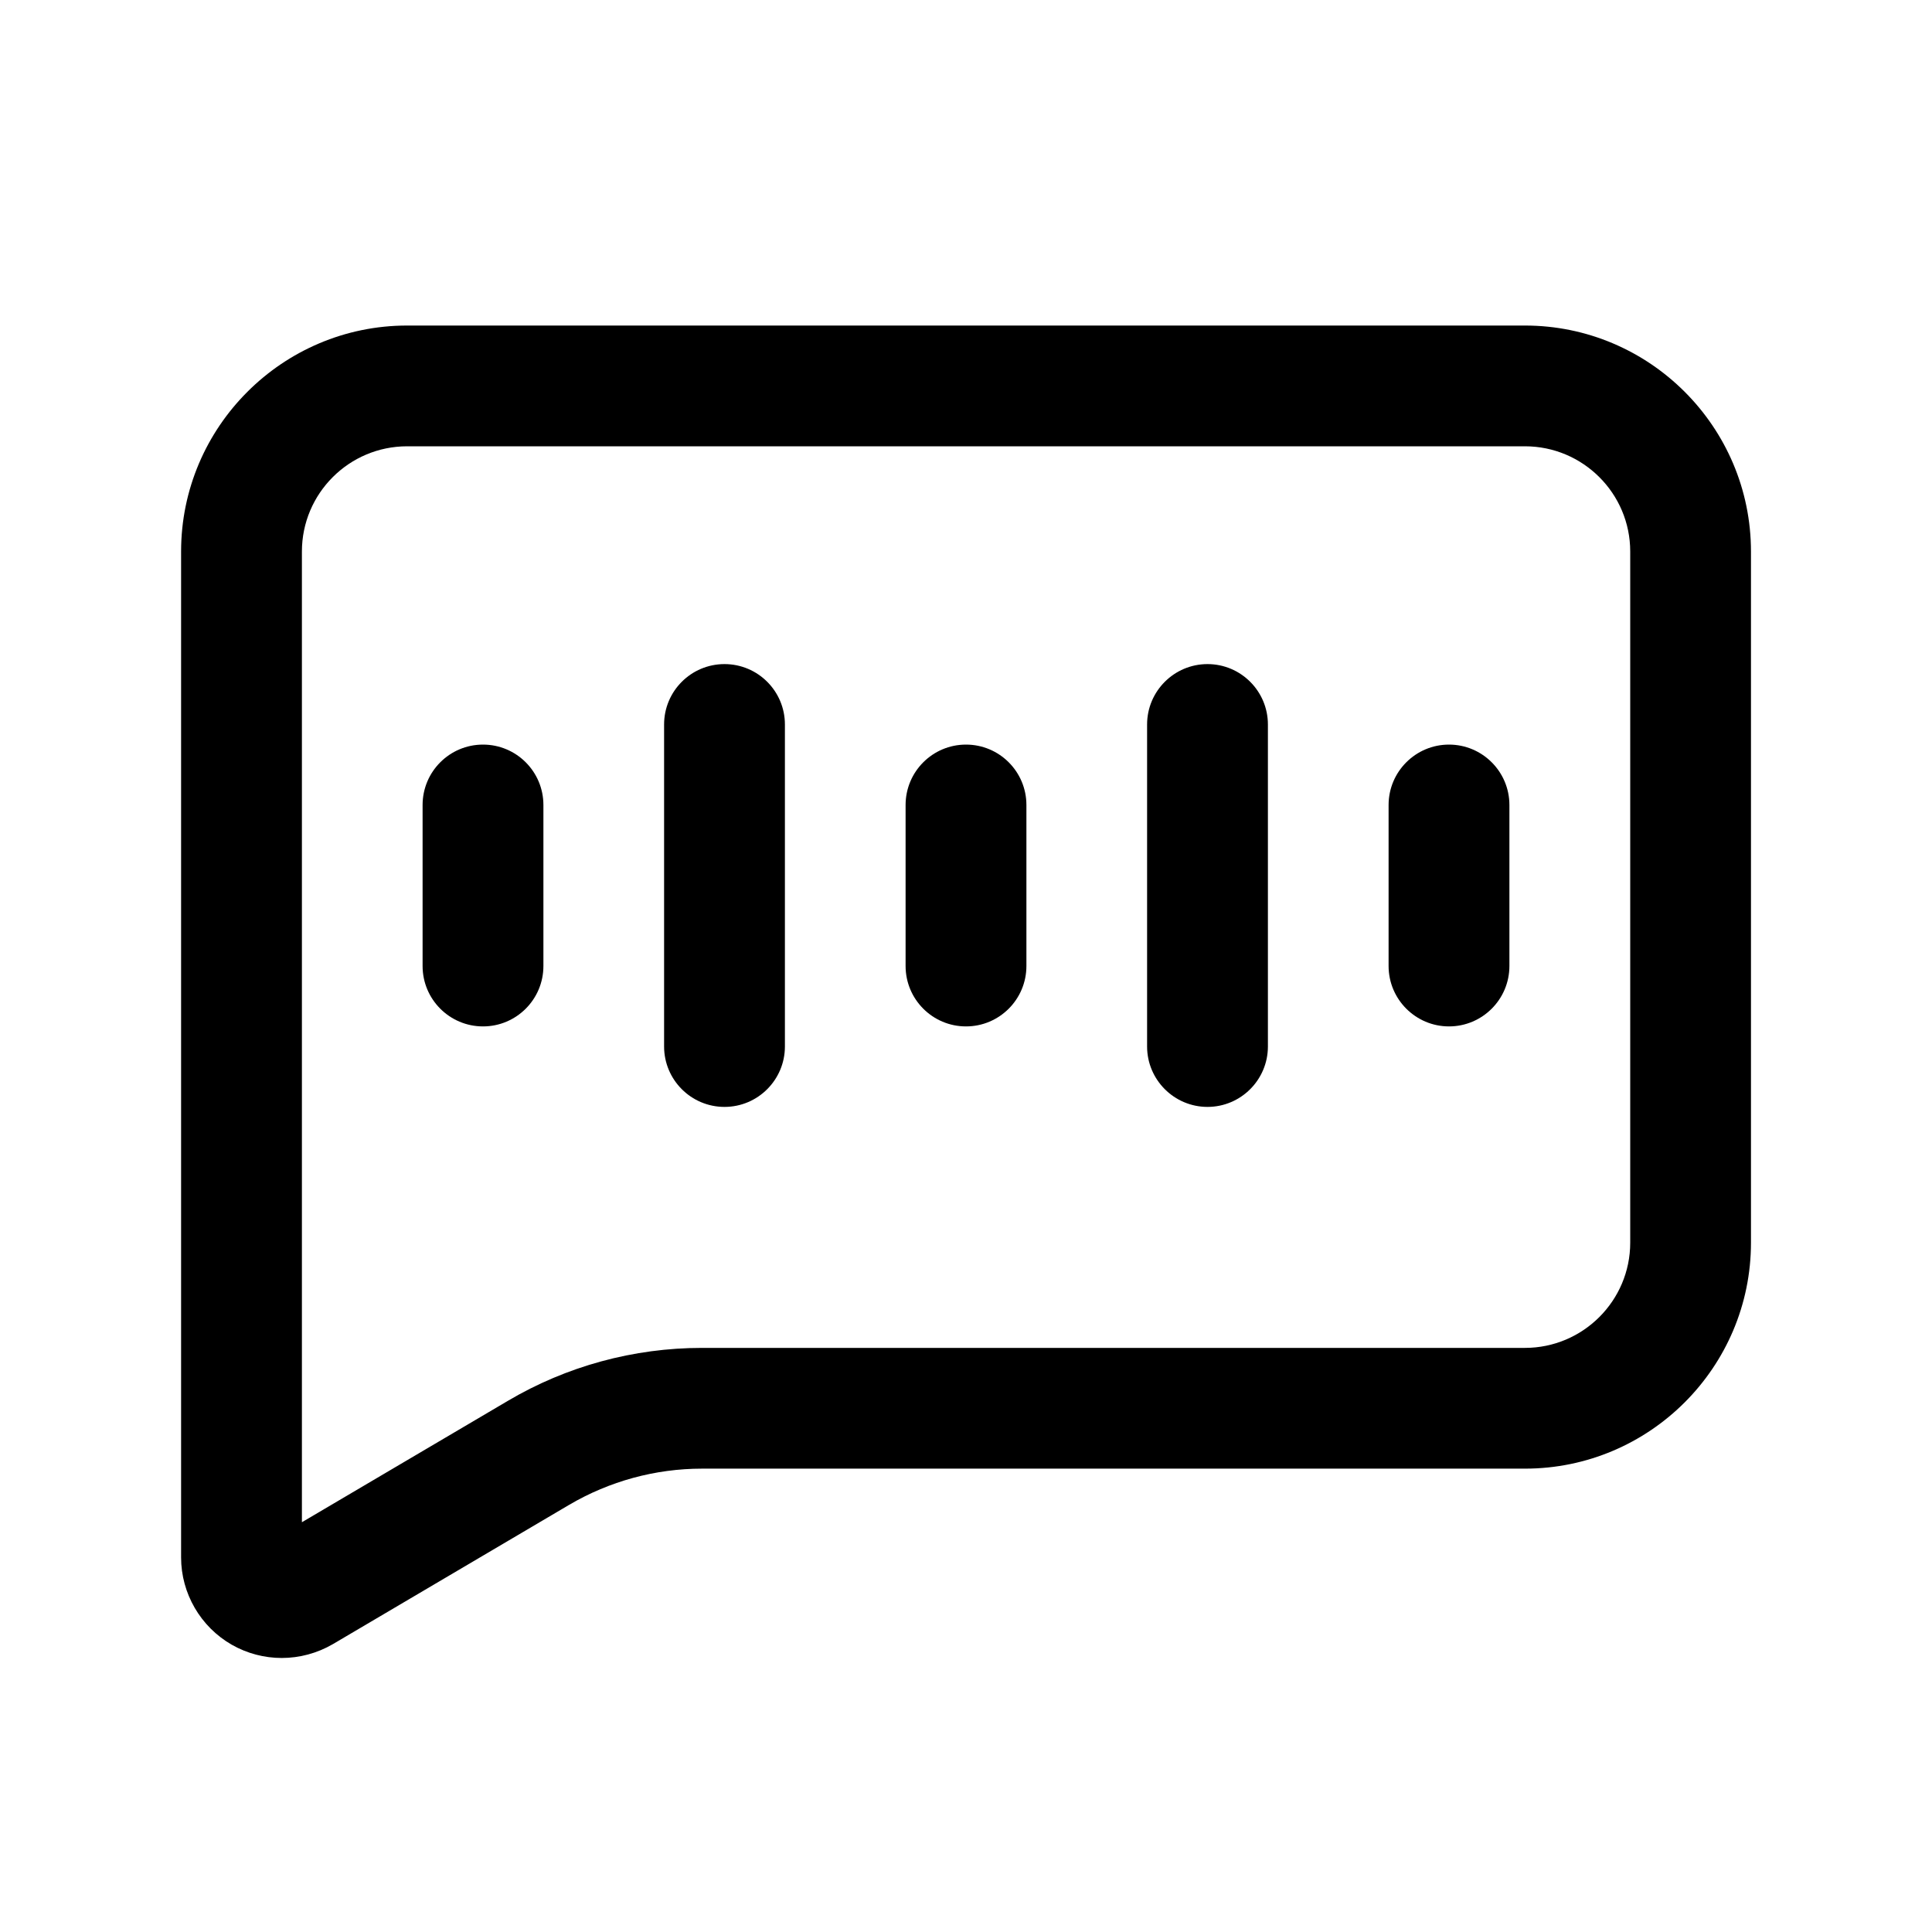 <svg width="30" height="30" viewBox="0 0 30 30" fill="none" xmlns="http://www.w3.org/2000/svg">
<path d="M4.375 25.745C4.107 25.745 3.839 25.676 3.6 25.54C3.114 25.262 2.812 24.742 2.812 24.184V8.564C2.812 6.629 4.388 5.055 6.322 5.055H23.679C25.614 5.055 27.189 6.629 27.189 8.564V19.296C27.189 21.231 25.614 22.805 23.679 22.805H10.9C10.175 22.805 9.463 23 8.838 23.367L5.169 25.53C4.925 25.672 4.65 25.745 4.375 25.745ZM6.322 6.93C5.421 6.93 4.688 7.662 4.688 8.564V23.637L7.885 21.753C8.796 21.214 9.839 20.93 10.9 20.93H23.679C24.58 20.93 25.314 20.198 25.314 19.296V8.564C25.314 7.662 24.58 6.93 23.679 6.93H6.322Z" fill="#393939" style="fill:#393939;fill:color(display-p3 0.224 0.224 0.224);fill-opacity:1;"/>
<path d="M8.438 12.5V15C8.438 15.518 8.018 15.938 7.5 15.938C6.982 15.938 6.562 15.518 6.562 15V12.5C6.562 11.982 6.982 11.562 7.5 11.562C8.018 11.562 8.438 11.982 8.438 12.5ZM11.25 10.312C10.732 10.312 10.312 10.732 10.312 11.25V16.25C10.312 16.767 10.732 17.188 11.25 17.188C11.768 17.188 12.188 16.767 12.188 16.25V11.25C12.188 10.732 11.768 10.312 11.25 10.312ZM15 11.562C14.482 11.562 14.062 11.982 14.062 12.5V15C14.062 15.518 14.482 15.938 15 15.938C15.518 15.938 15.938 15.518 15.938 15V12.5C15.938 11.982 15.518 11.562 15 11.562ZM18.75 10.312C18.233 10.312 17.812 10.732 17.812 11.25V16.25C17.812 16.767 18.233 17.188 18.75 17.188C19.267 17.188 19.688 16.767 19.688 16.25V11.25C19.688 10.732 19.267 10.312 18.75 10.312ZM22.5 11.562C21.983 11.562 21.562 11.982 21.562 12.5V15C21.562 15.518 21.983 15.938 22.5 15.938C23.017 15.938 23.438 15.518 23.438 15V12.5C23.438 11.982 23.017 11.562 22.5 11.562Z" fill="#29AFCB" style="fill:#29AFCB;fill:color(display-p3 0.161 0.686 0.796);fill-opacity:1;"/>
</svg>
